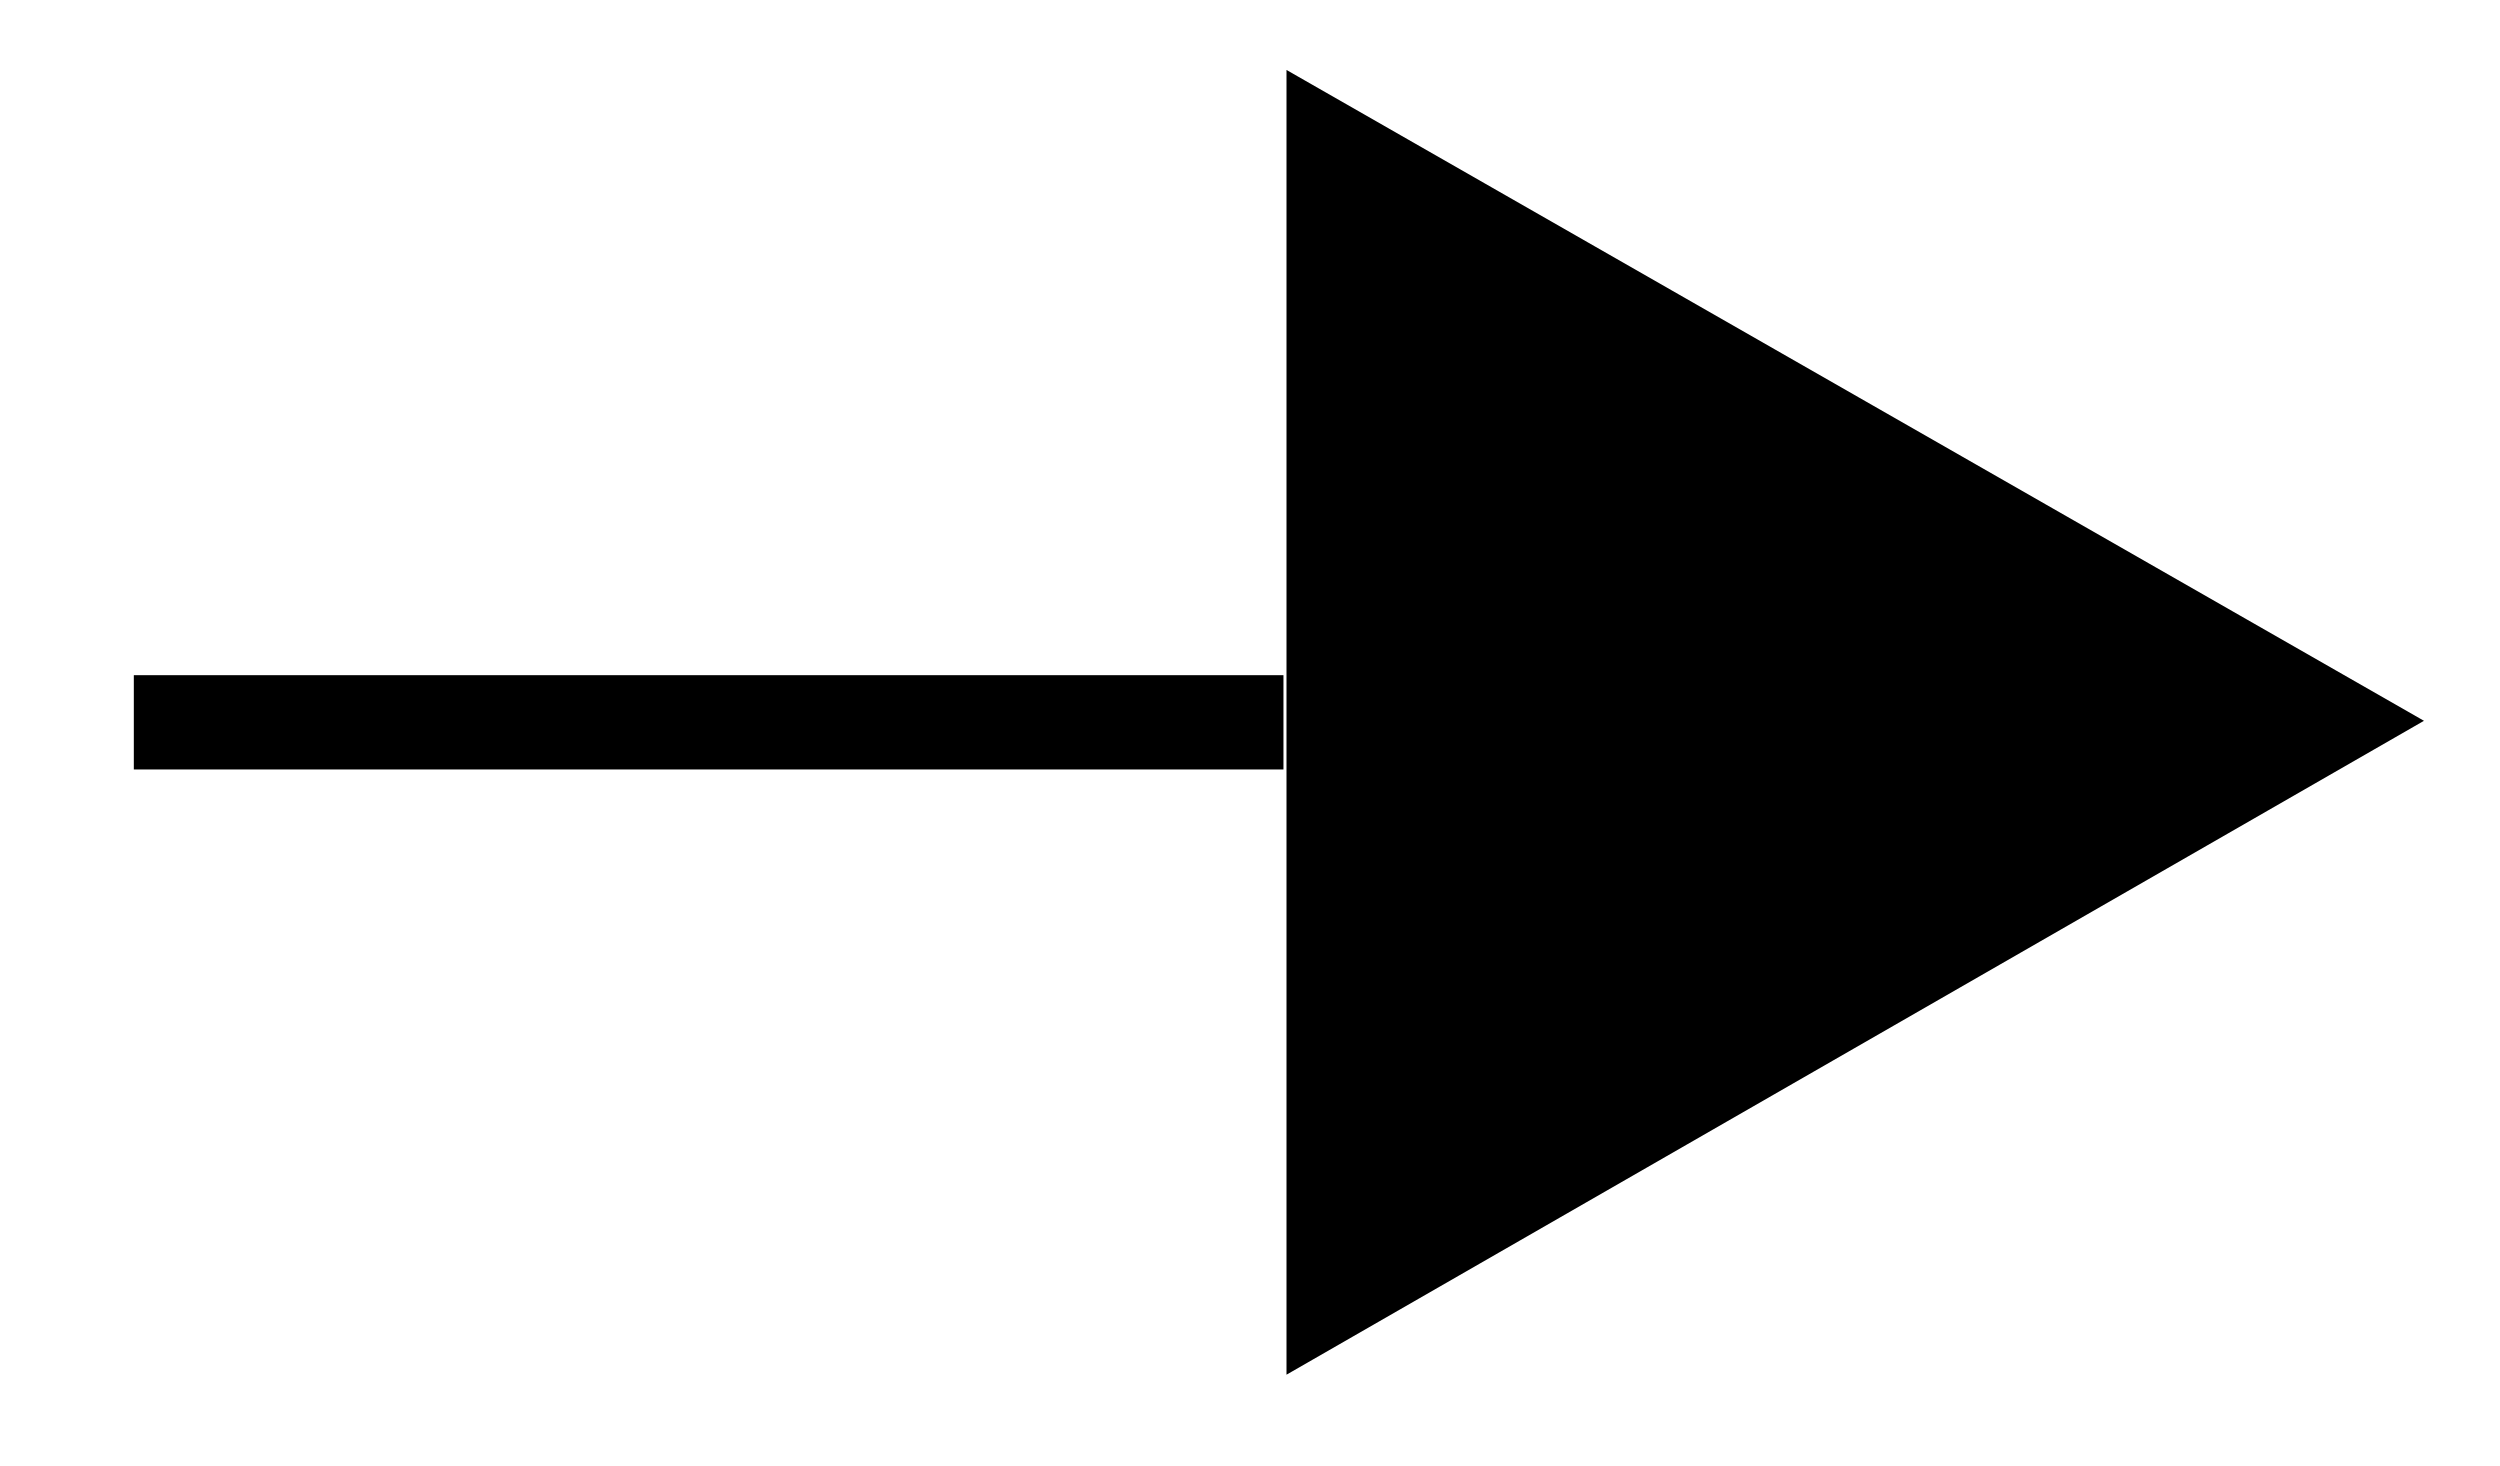 <?xml version="1.0" encoding="UTF-8"?>
<svg id="Layer_1" xmlns="http://www.w3.org/2000/svg" version="1.1" viewBox="0 0 82.2 48.2">
  <!-- Generator: Adobe Illustrator 29.0.0, SVG Export Plug-In . SVG Version: 2.1.0 Build 186)  -->
  <g>
    <line x1="4.5" y1="23.7" x2="42.3" y2="23.7"/>
    <rect x="4.4" y="22.2" width="37.8" height="3.1"/>
  </g>
  <polyline points="42.3 2.3 79.7 23.7 42.3 45.2"/>
</svg>